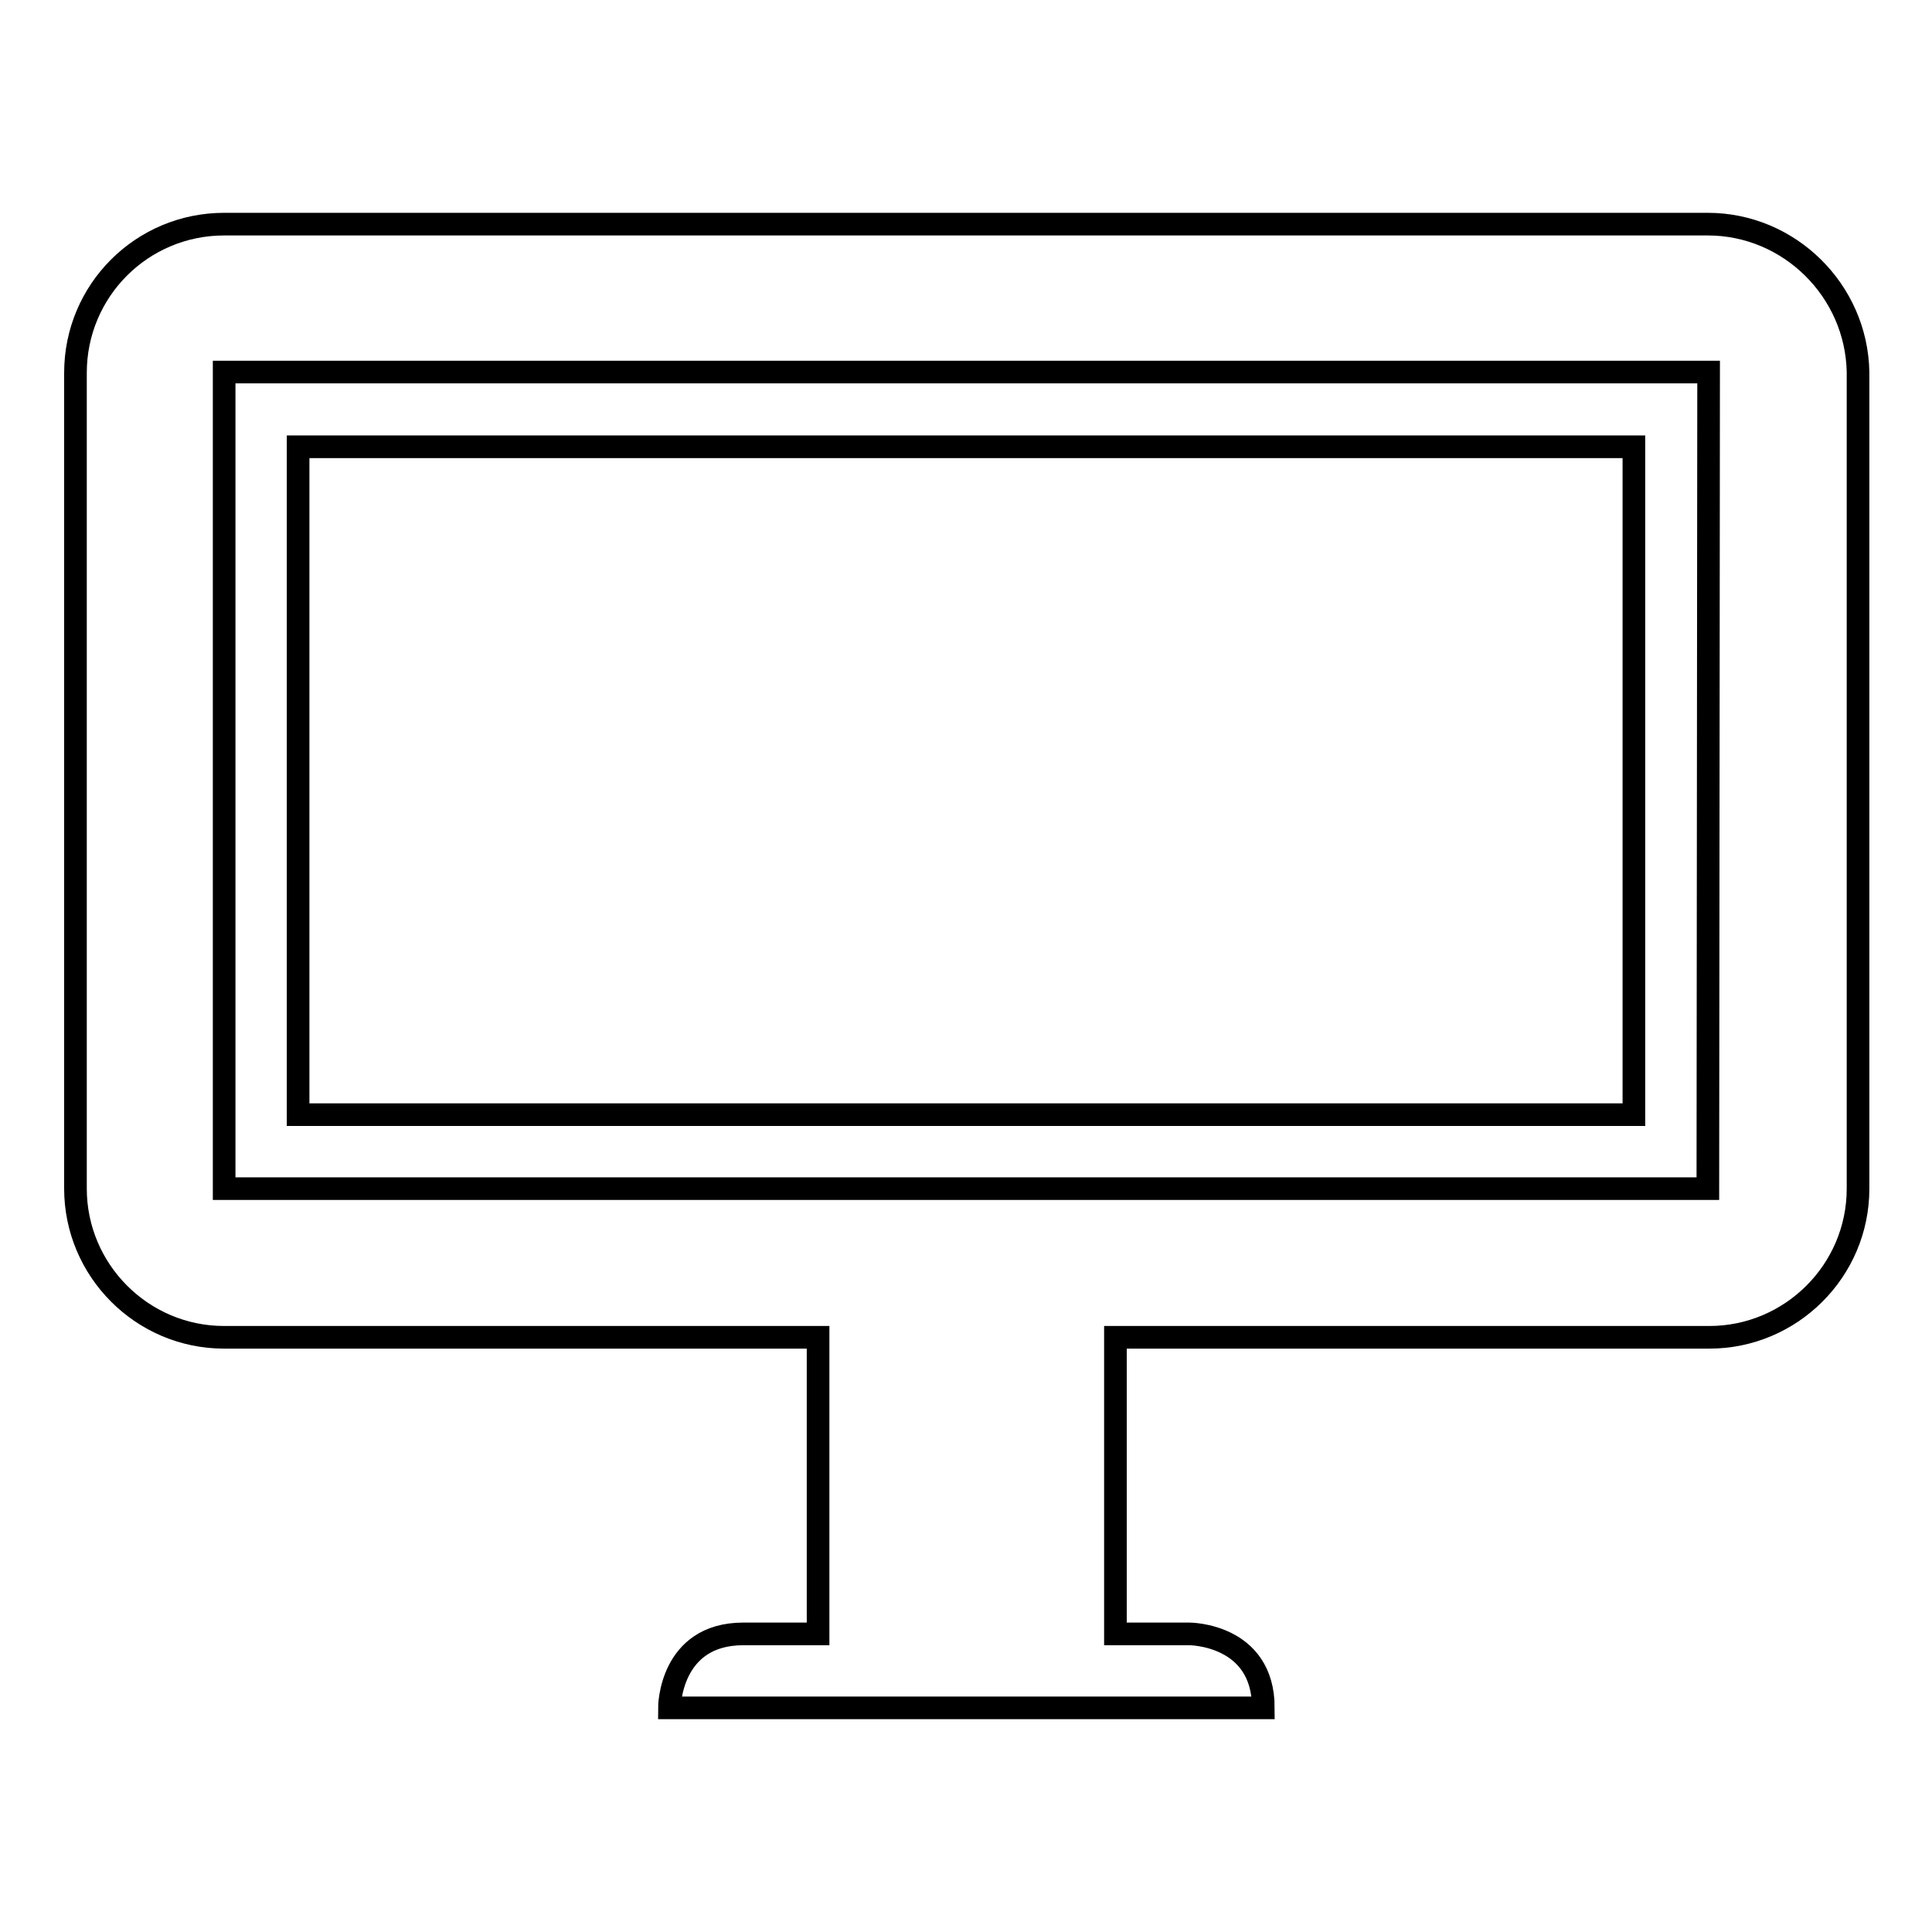 <?xml version="1.0" encoding="utf-8"?>
<!-- Svg Vector Icons : http://www.onlinewebfonts.com/icon -->
<!DOCTYPE svg PUBLIC "-//W3C//DTD SVG 1.1//EN" "http://www.w3.org/Graphics/SVG/1.1/DTD/svg11.dtd">
<svg version="1.1" xmlns="http://www.w3.org/2000/svg" xmlns:xlink="http://www.w3.org/1999/xlink" x="0px" y="0px" viewBox="0 0 256 256" enable-background="new 0 0 256 256" xml:space="preserve">
<g> <path stroke-width="3" fill-opacity="0" stroke="#000000"  d="M39.5,147.7h177V59.2h-177V147.7 M216.5,59.2h-177v88.5h177V59.2 M226.3,29.7H29.7 C18.8,29.7,10,38.5,10,49.4v108.1c0,10.8,8.8,19.7,19.7,19.7h78.7v39.3h-9.9c-9.8,0-9.8,9.8-9.8,9.8h78.7c0-9.8-9.8-9.8-9.8-9.8 h-9.8v-39.3h78.7c10.8,0,19.7-8.8,19.7-19.7V49.3C246,38.5,237.1,29.7,226.3,29.7 M226.3,157.5H29.7V49.3h196.7L226.3,157.5 L226.3,157.5z"/></g>
</svg>